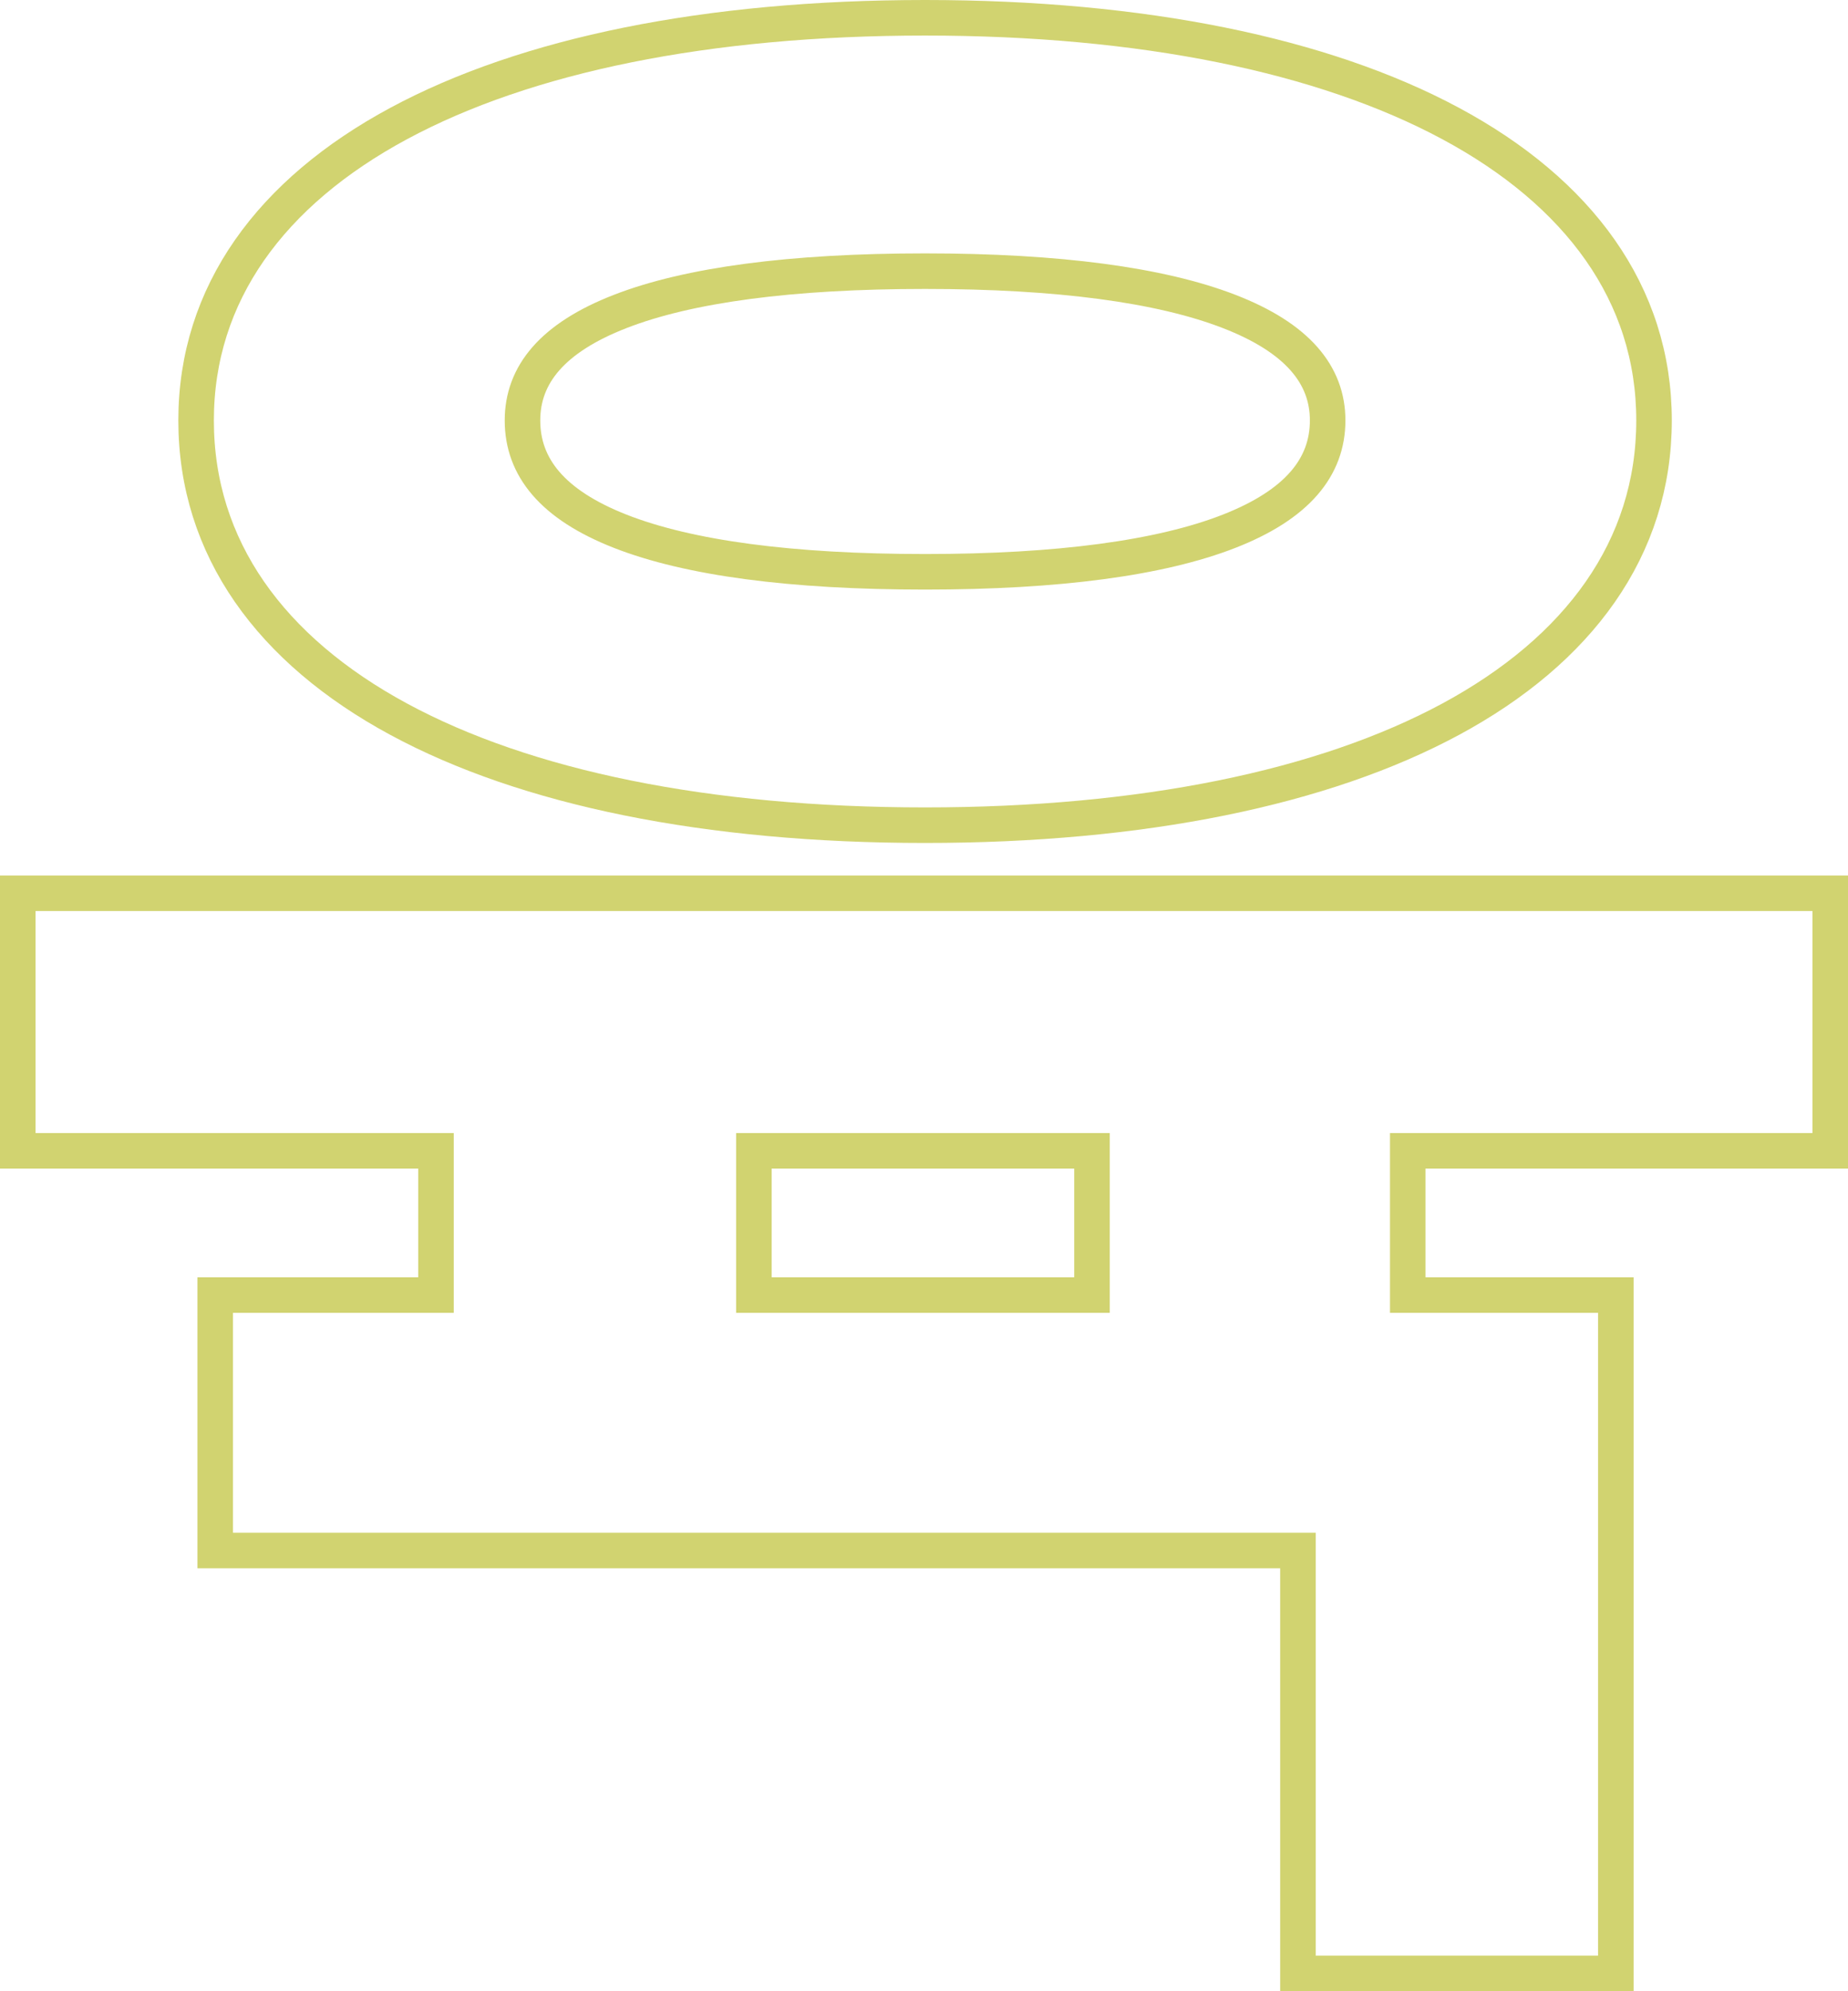 <svg width="52" height="56" viewBox="0 0 52 56" fill="none" xmlns="http://www.w3.org/2000/svg">
<path d="M1 32.366H12.268V36.421H6.556H6.056V36.921V43.106V43.606H6.556H36.522V55V55.5H37.022H44.967H45.467V55V36.921V36.421H44.967H39.612V32.366H51H51.5V31.866V25.621V25.121H51H1H0.5V25.621V31.866V32.366H1ZM21.213 32.366H30.727V36.421H21.213V32.366ZM26.03 0.5C19.89 0.5 14.796 1.547 11.217 3.474C7.626 5.407 5.518 8.258 5.518 11.824C5.518 15.417 7.624 18.284 11.216 20.225C14.795 22.16 19.89 23.207 26.03 23.207C32.14 23.207 37.235 22.16 40.821 20.226C44.419 18.285 46.542 15.419 46.542 11.824C46.542 8.257 44.417 5.406 40.82 3.474C37.234 1.547 32.141 0.5 26.03 0.5ZM26.03 7.626C29.772 7.626 32.656 8.012 34.586 8.759C36.511 9.504 37.358 10.545 37.358 11.824C37.358 13.136 36.505 14.19 34.584 14.941C32.655 15.695 29.773 16.081 26.03 16.081C22.257 16.081 19.375 15.695 17.453 14.941C15.543 14.192 14.702 13.139 14.702 11.824C14.702 10.542 15.537 9.503 17.452 8.759C19.374 8.012 22.257 7.626 26.03 7.626Z" stroke="#D1D370"/>
</svg>
